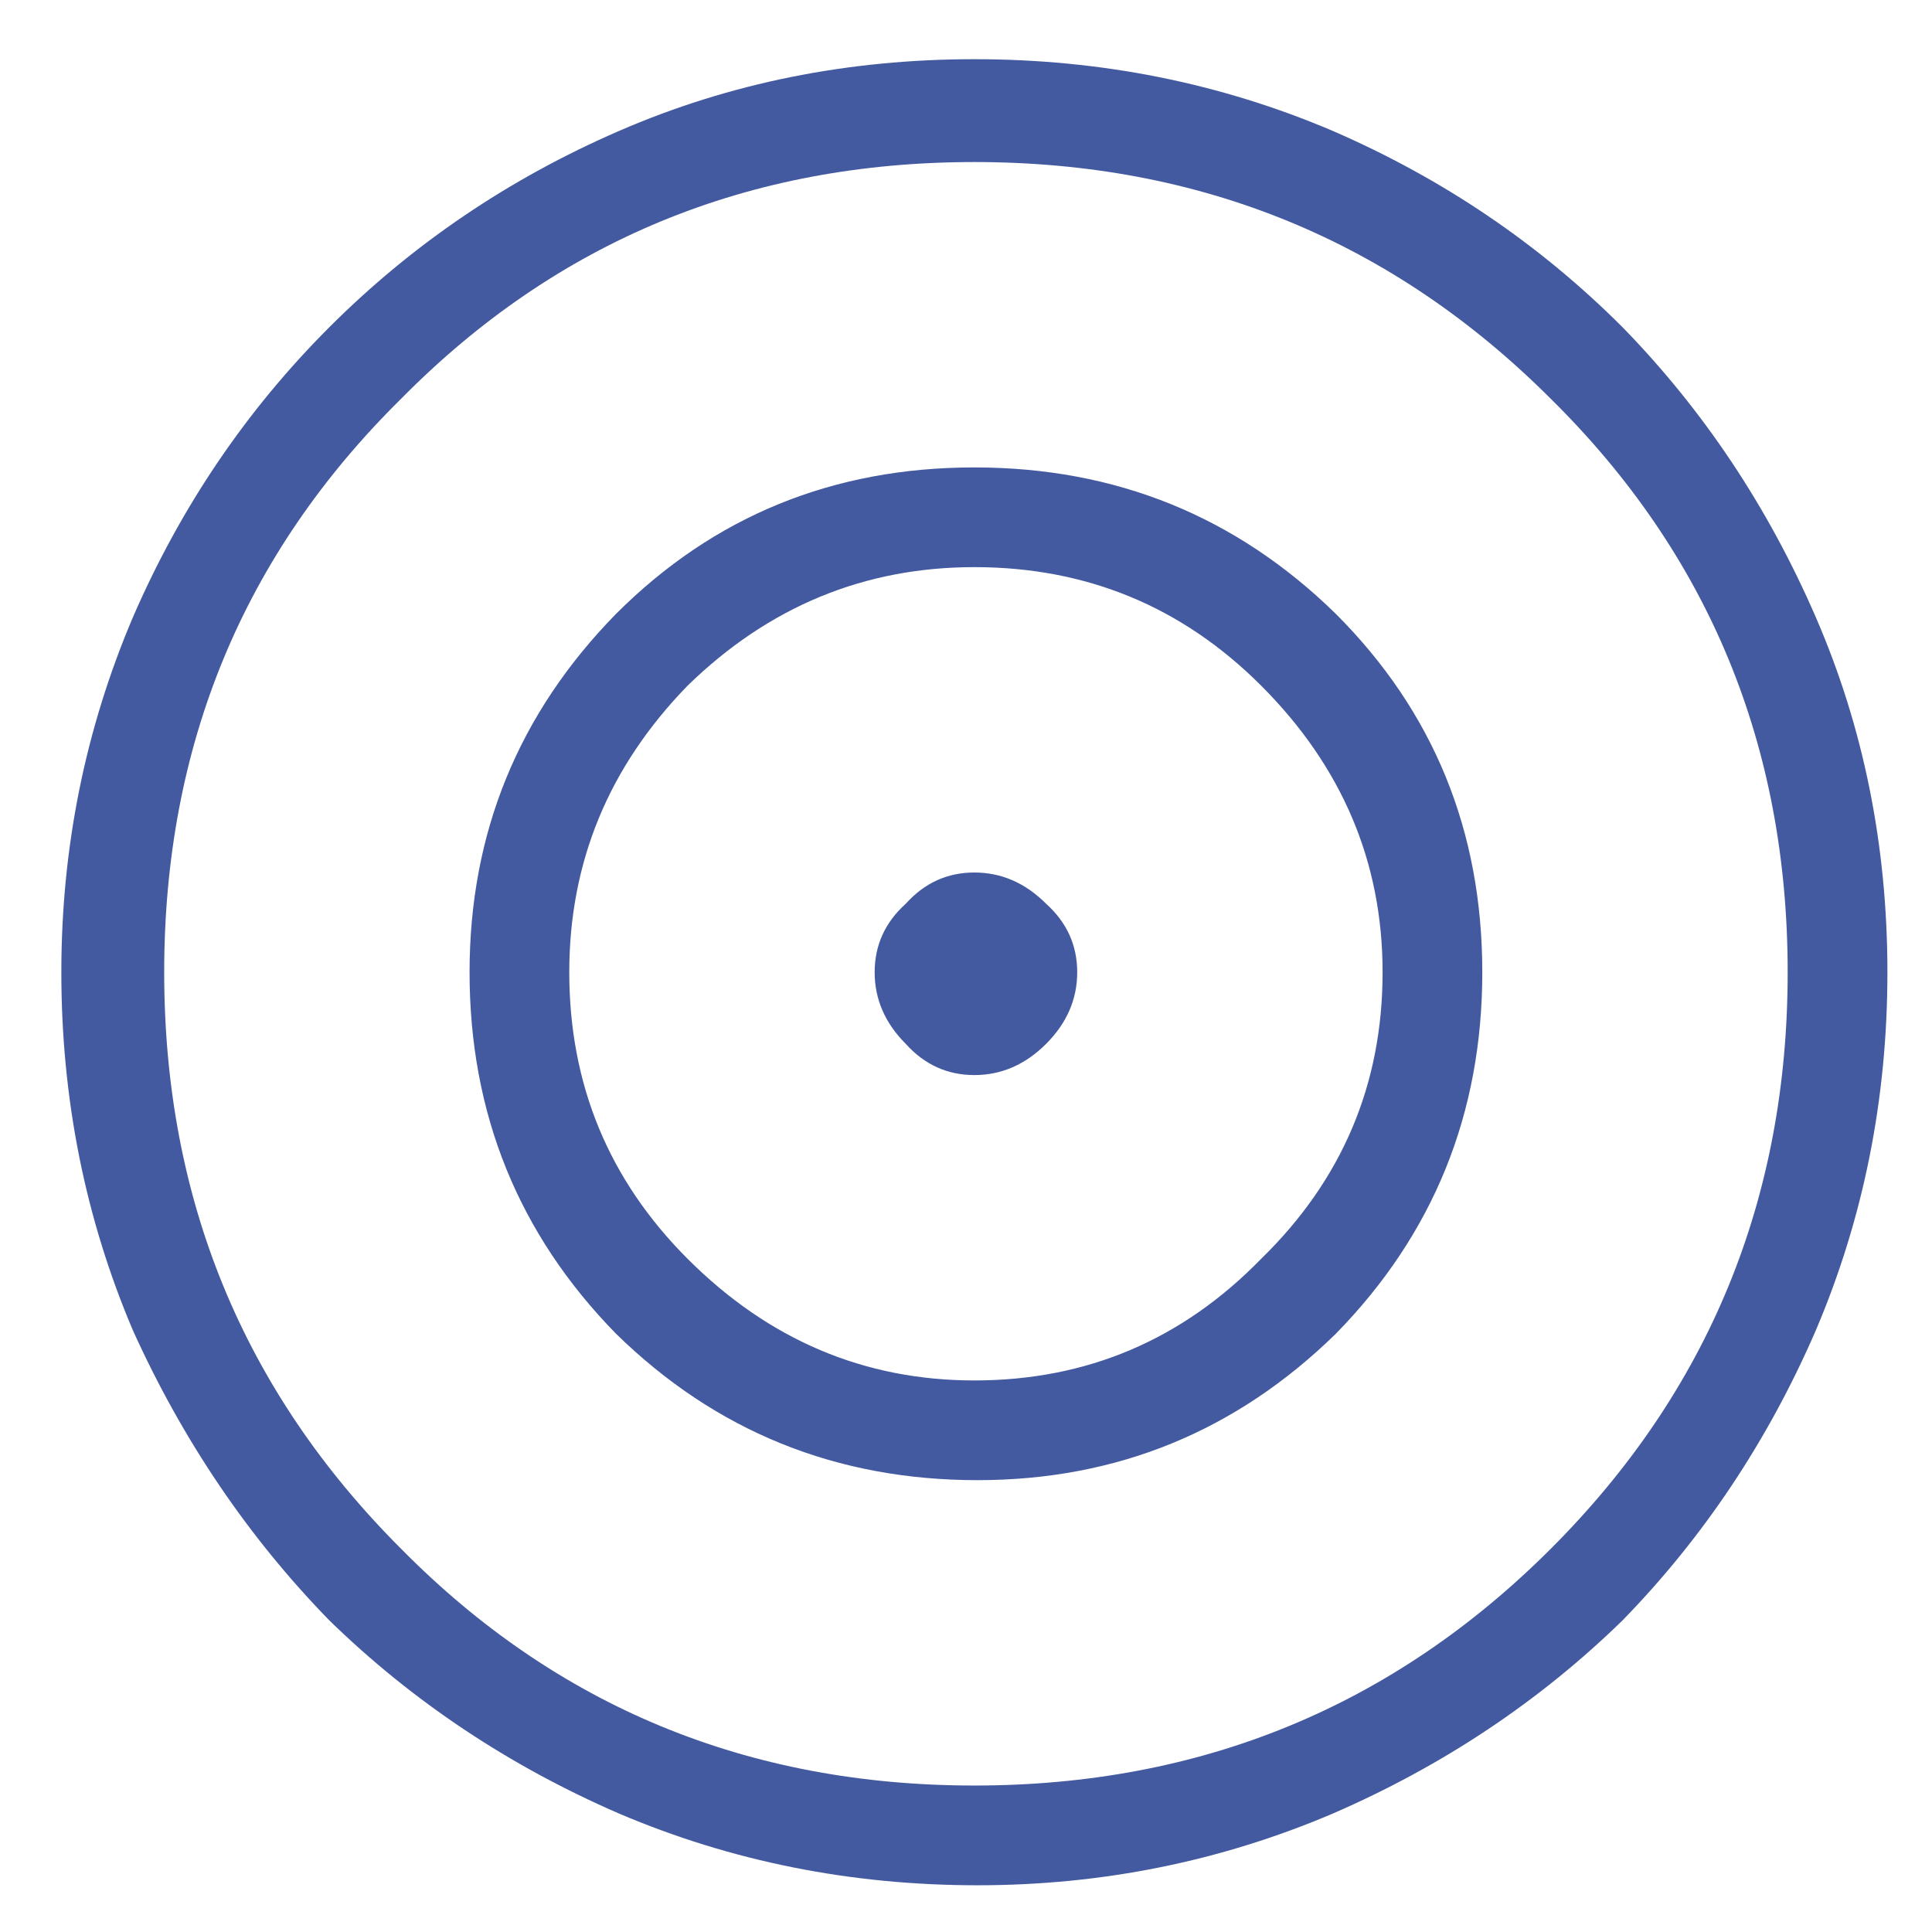<svg width="64" height="64" viewBox="0 0 64 64" fill="none" xmlns="http://www.w3.org/2000/svg">
<g clip-path="url(#clip0_17821_3723)">
<mask id="mask0_17821_3723" style="mask-type:luminance" maskUnits="userSpaceOnUse" x="-1325" y="-5333" width="1983" height="10339">
<path d="M-1324.42 -5332.65H657.516V5005.42H-1324.42V-5332.65Z" fill="white"/>
</mask>
<g mask="url(#mask0_17821_3723)">
<path d="M32.381 62.452C28.183 62.452 24.226 61.66 20.51 60.078C16.862 58.495 13.662 56.361 10.91 53.678C8.226 50.925 6.058 47.725 4.406 44.078C2.824 40.361 2.032 36.404 2.032 32.207C2.032 28.078 2.824 24.155 4.406 20.439C5.989 16.791 8.157 13.591 10.91 10.839C13.662 8.086 16.862 5.918 20.51 4.336C24.157 2.753 28.079 1.961 32.277 1.961C36.475 1.961 40.432 2.753 44.148 4.336C47.796 5.918 50.996 8.086 53.748 10.839C56.432 13.591 58.566 16.791 60.148 20.439C61.731 24.086 62.523 28.009 62.523 32.207C62.523 36.404 61.731 40.361 60.148 44.078C58.566 47.725 56.432 50.925 53.748 53.678C50.996 56.361 47.796 58.495 44.148 60.078C40.432 61.66 36.51 62.452 32.381 62.452ZM32.277 59.148C39.779 59.148 46.144 56.533 51.374 51.303C56.604 46.073 59.219 39.708 59.219 32.207C59.219 24.706 56.604 18.374 51.374 13.213C46.144 7.983 39.779 5.368 32.277 5.368C24.776 5.368 18.445 7.983 13.284 13.213C8.054 18.374 5.439 24.706 5.439 32.207C5.439 39.708 8.054 46.073 13.284 51.303C18.445 56.533 24.776 59.148 32.277 59.148ZM32.381 49.032C27.701 49.032 23.71 47.415 20.406 44.181C17.172 40.878 15.555 36.886 15.555 32.207C15.555 27.596 17.172 23.639 20.406 20.336C23.641 17.101 27.598 15.484 32.277 15.484C36.957 15.484 40.948 17.101 44.252 20.336C47.486 23.57 49.103 27.527 49.103 32.207C49.103 36.886 47.486 40.878 44.252 44.181C40.948 47.415 36.991 49.032 32.381 49.032ZM32.277 45.729C35.993 45.729 39.159 44.387 41.774 41.703C44.458 39.088 45.8 35.923 45.8 32.207C45.8 28.559 44.458 25.394 41.774 22.71C39.159 20.095 35.993 18.787 32.277 18.787C28.63 18.787 25.465 20.095 22.781 22.71C20.166 25.394 18.858 28.559 18.858 32.207C18.858 35.923 20.166 39.088 22.781 41.703C25.465 44.387 28.63 45.729 32.277 45.729ZM32.277 35.613C31.383 35.613 30.626 35.269 30.006 34.581C29.318 33.893 28.974 33.101 28.974 32.207C28.974 31.312 29.318 30.555 30.006 29.936C30.626 29.247 31.383 28.903 32.277 28.903C33.172 28.903 33.963 29.247 34.652 29.936C35.34 30.555 35.684 31.312 35.684 32.207C35.684 33.101 35.34 33.893 34.652 34.581C33.963 35.269 33.172 35.613 32.277 35.613Z" fill="#435AA1"/>
</g>
</g>
<defs>
<clipPath id="clip0_17821_3723">
<rect width="64" height="64" fill="white"/>
</clipPath>
</defs>
</svg>
